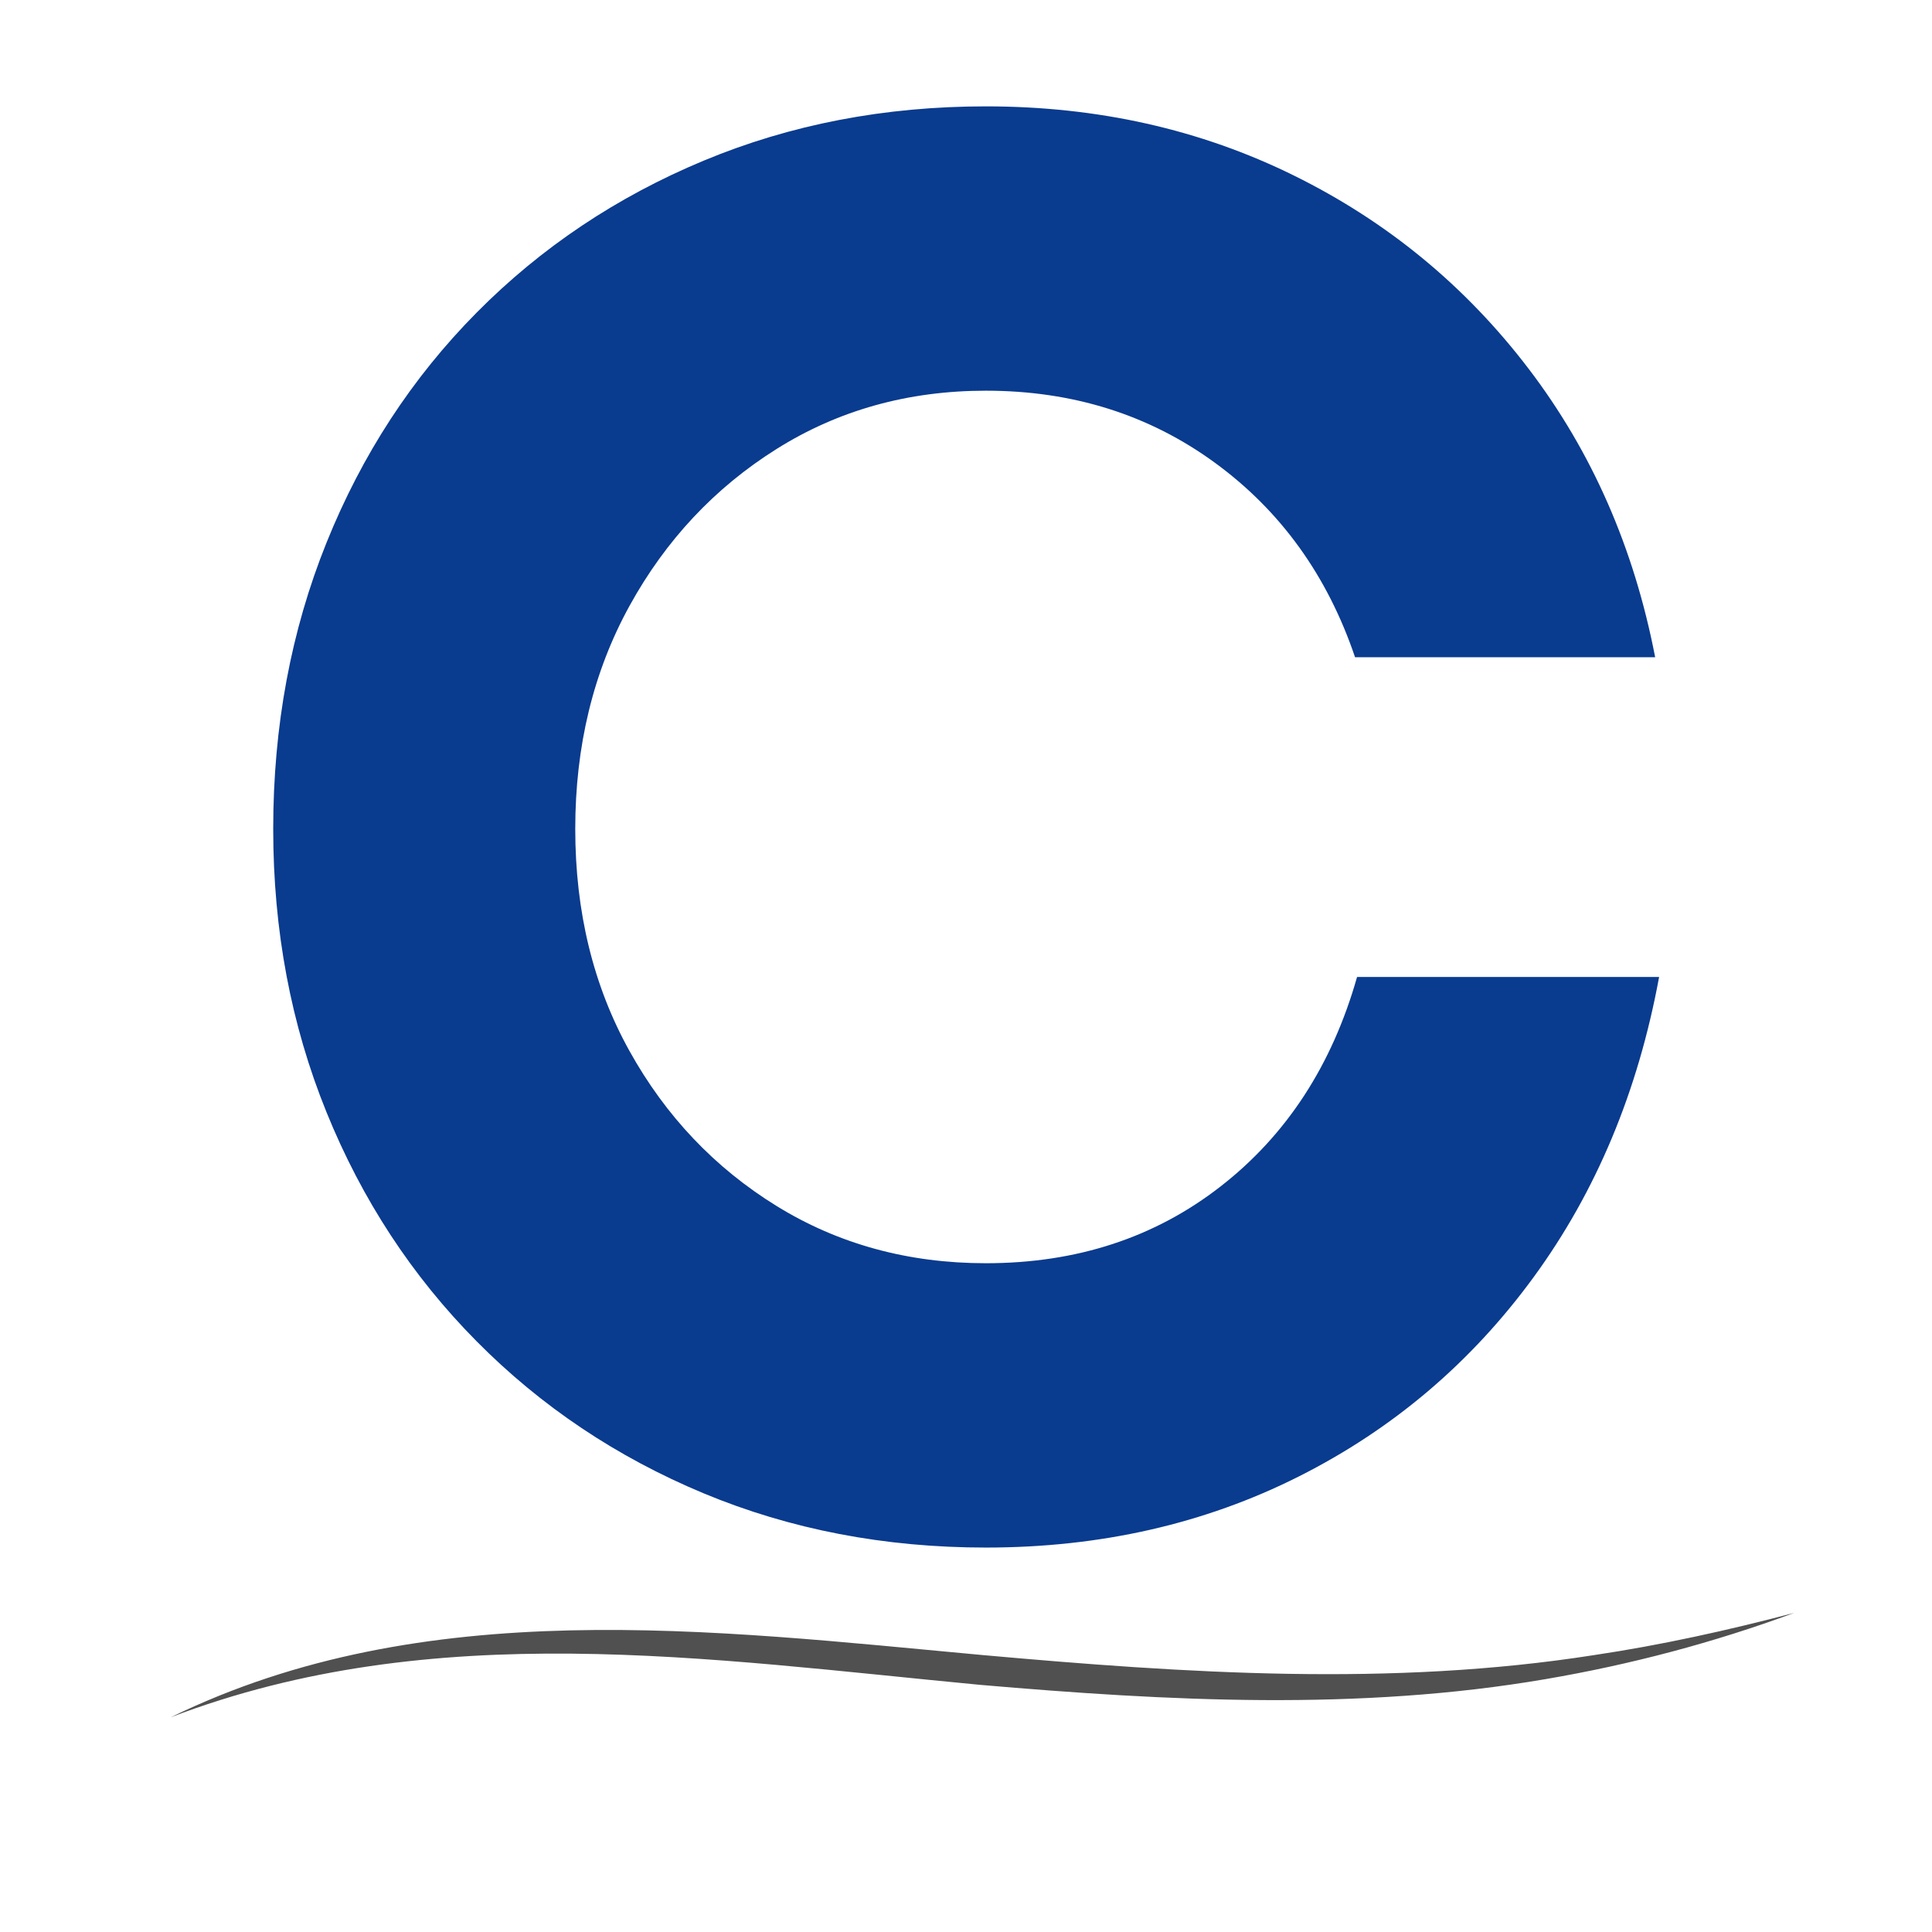 <svg xmlns="http://www.w3.org/2000/svg" xmlns:xlink="http://www.w3.org/1999/xlink" width="500" zoomAndPan="magnify" viewBox="0 0 375 375" height="500" preserveAspectRatio="xMidYMid meet" version="1.0"><defs><g/><clipPath id="d3ba3b70e9"><path d="M 33 313 L 349 313 L 349 334 L 33 334 Z M 33 313 " clip-rule="nonzero"/></clipPath><clipPath id="591647fddd"><path d="M 32.605 310.426 L 348.273 303.137 L 348.895 330.129 L 33.23 337.418 Z M 32.605 310.426 " clip-rule="nonzero"/></clipPath><clipPath id="08166a691b"><path d="M 32.605 310.426 L 348.273 303.137 L 348.895 330.129 L 33.23 337.418 Z M 32.605 310.426 " clip-rule="nonzero"/></clipPath></defs><g fill="#093b8f" fill-opacity="1"><g transform="translate(37.703, 294.63)"><g><path d="M 153.656 5.75 C 133.988 5.75 115.723 2.238 98.859 -4.781 C 82.004 -11.812 67.316 -21.648 54.797 -34.297 C 42.273 -46.941 32.566 -61.758 25.672 -78.75 C 18.773 -95.738 15.328 -114.066 15.328 -133.734 C 15.328 -153.66 18.773 -172.18 25.672 -189.297 C 32.566 -206.41 42.273 -221.289 54.797 -233.938 C 67.316 -246.582 82.004 -256.414 98.859 -263.438 C 115.723 -270.469 133.988 -273.984 153.656 -273.984 C 175.375 -273.984 195.301 -269.508 213.438 -260.562 C 231.57 -251.625 246.77 -239.109 259.031 -223.016 C 271.289 -206.922 279.469 -188.27 283.562 -167.062 L 225.312 -167.062 C 219.945 -182.906 210.879 -195.488 198.109 -204.812 C 185.336 -214.133 170.52 -218.797 153.656 -218.797 C 138.582 -218.797 125.039 -215.023 113.031 -207.484 C 101.031 -199.953 91.516 -189.801 84.484 -177.031 C 77.461 -164.258 73.953 -149.828 73.953 -133.734 C 73.953 -117.641 77.461 -103.27 84.484 -90.625 C 91.516 -77.977 101.031 -67.953 113.031 -60.547 C 125.039 -53.141 138.582 -49.438 153.656 -49.438 C 171.281 -49.438 186.477 -54.414 199.25 -64.375 C 212.031 -74.332 220.848 -87.875 225.703 -105 L 284.328 -105 C 280.234 -82.77 272.117 -63.352 259.984 -46.75 C 247.859 -30.145 232.66 -17.242 214.391 -8.047 C 196.129 1.148 175.883 5.75 153.656 5.75 Z M 153.656 5.75 "/></g></g></g><g fill="#093b8f" fill-opacity="1"><g transform="translate(304.864, 294.63)"><g/></g></g><g fill="#093b8f" fill-opacity="1"><g transform="translate(368.08, 294.63)"><g/></g></g><g clip-path="url(#d3ba3b70e9)"><g clip-path="url(#591647fddd)"><g clip-path="url(#08166a691b)"><path fill="#505050" d="M 33.137 333.324 C 82.387 309.297 138.082 316.395 190.676 321.242 C 230.141 324.777 270.016 327.426 309.352 321.262 C 322.438 319.316 335.395 316.445 348.254 313.059 C 332.66 318.828 316.441 323.109 300.008 325.914 C 263.715 332.141 226.652 330.172 190.176 327.023 C 137.332 322.004 84.234 313.809 33.137 333.324 Z M 33.137 333.324 " fill-opacity="1" fill-rule="nonzero"/></g></g></g></svg>